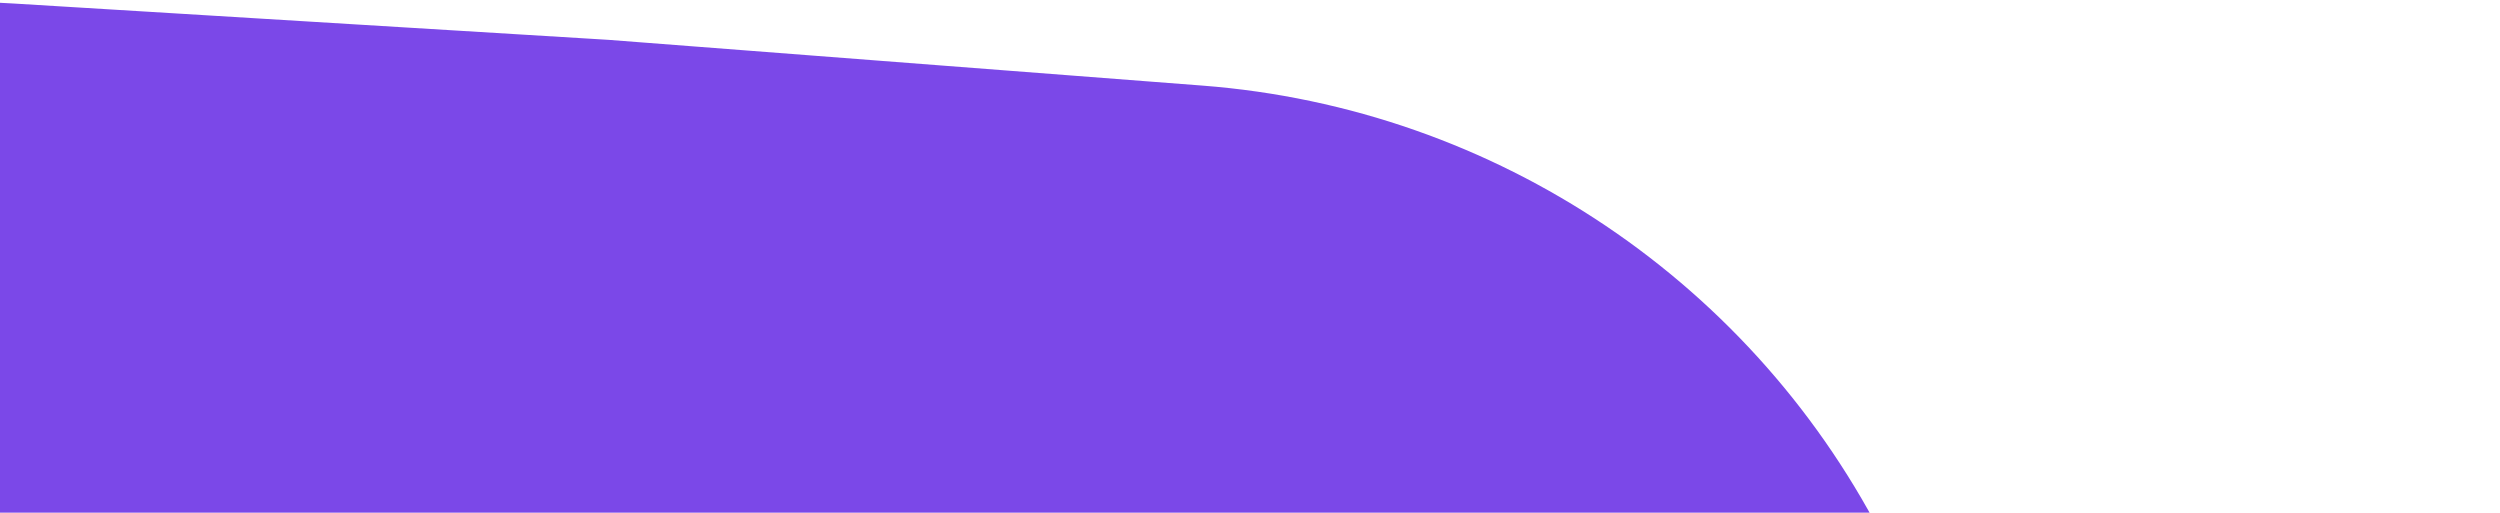 <svg width="312" height="64" viewBox="0 0 312 64" fill="none" xmlns="http://www.w3.org/2000/svg">
<g filter="url(#filter0_i_1960_25355)">
<path d="M150.072 10.683C186.709 13.505 219.173 35.36 235.572 68.243L268.767 134.802L300.899 201.881C316.774 235.021 314.078 274.063 293.8 304.707L252.756 366.734L210.73 428.1C189.967 458.418 154.808 475.605 118.131 473.366L43.892 468.833L-30.266 463.121C-66.903 460.299 -99.367 438.444 -115.767 405.56L-148.961 339.001L-181.093 271.923C-196.968 238.783 -194.273 199.741 -173.995 169.097L-132.95 107.07L-90.924 45.704C-70.162 15.386 -35.003 -1.801 1.675 0.438L75.914 4.971L150.072 10.683Z" fill="#7B48E8"/>
</g>
<defs>
<filter id="filter0_i_1960_25355" x="-191.35" y="0.243" width="502.506" height="473.317" filterUnits="userSpaceOnUse" color-interpolation-filters="sRGB">
<feFlood flood-opacity="0" result="BackgroundImageFix"/>
<feBlend mode="normal" in="SourceGraphic" in2="BackgroundImageFix" result="shape"/>
<feColorMatrix in="SourceAlpha" type="matrix" values="0 0 0 0 0 0 0 0 0 0 0 0 0 0 0 0 0 0 127 0" result="hardAlpha"/>
<feOffset/>
<feGaussianBlur stdDeviation="57.537"/>
<feComposite in2="hardAlpha" operator="arithmetic" k2="-1" k3="1"/>
<feColorMatrix type="matrix" values="0 0 0 0 1 0 0 0 0 1 0 0 0 0 1 0 0 0 0.51 0"/>
<feBlend mode="normal" in2="shape" result="effect1_innerShadow_1960_25355"/>
</filter>
</defs>
</svg>
